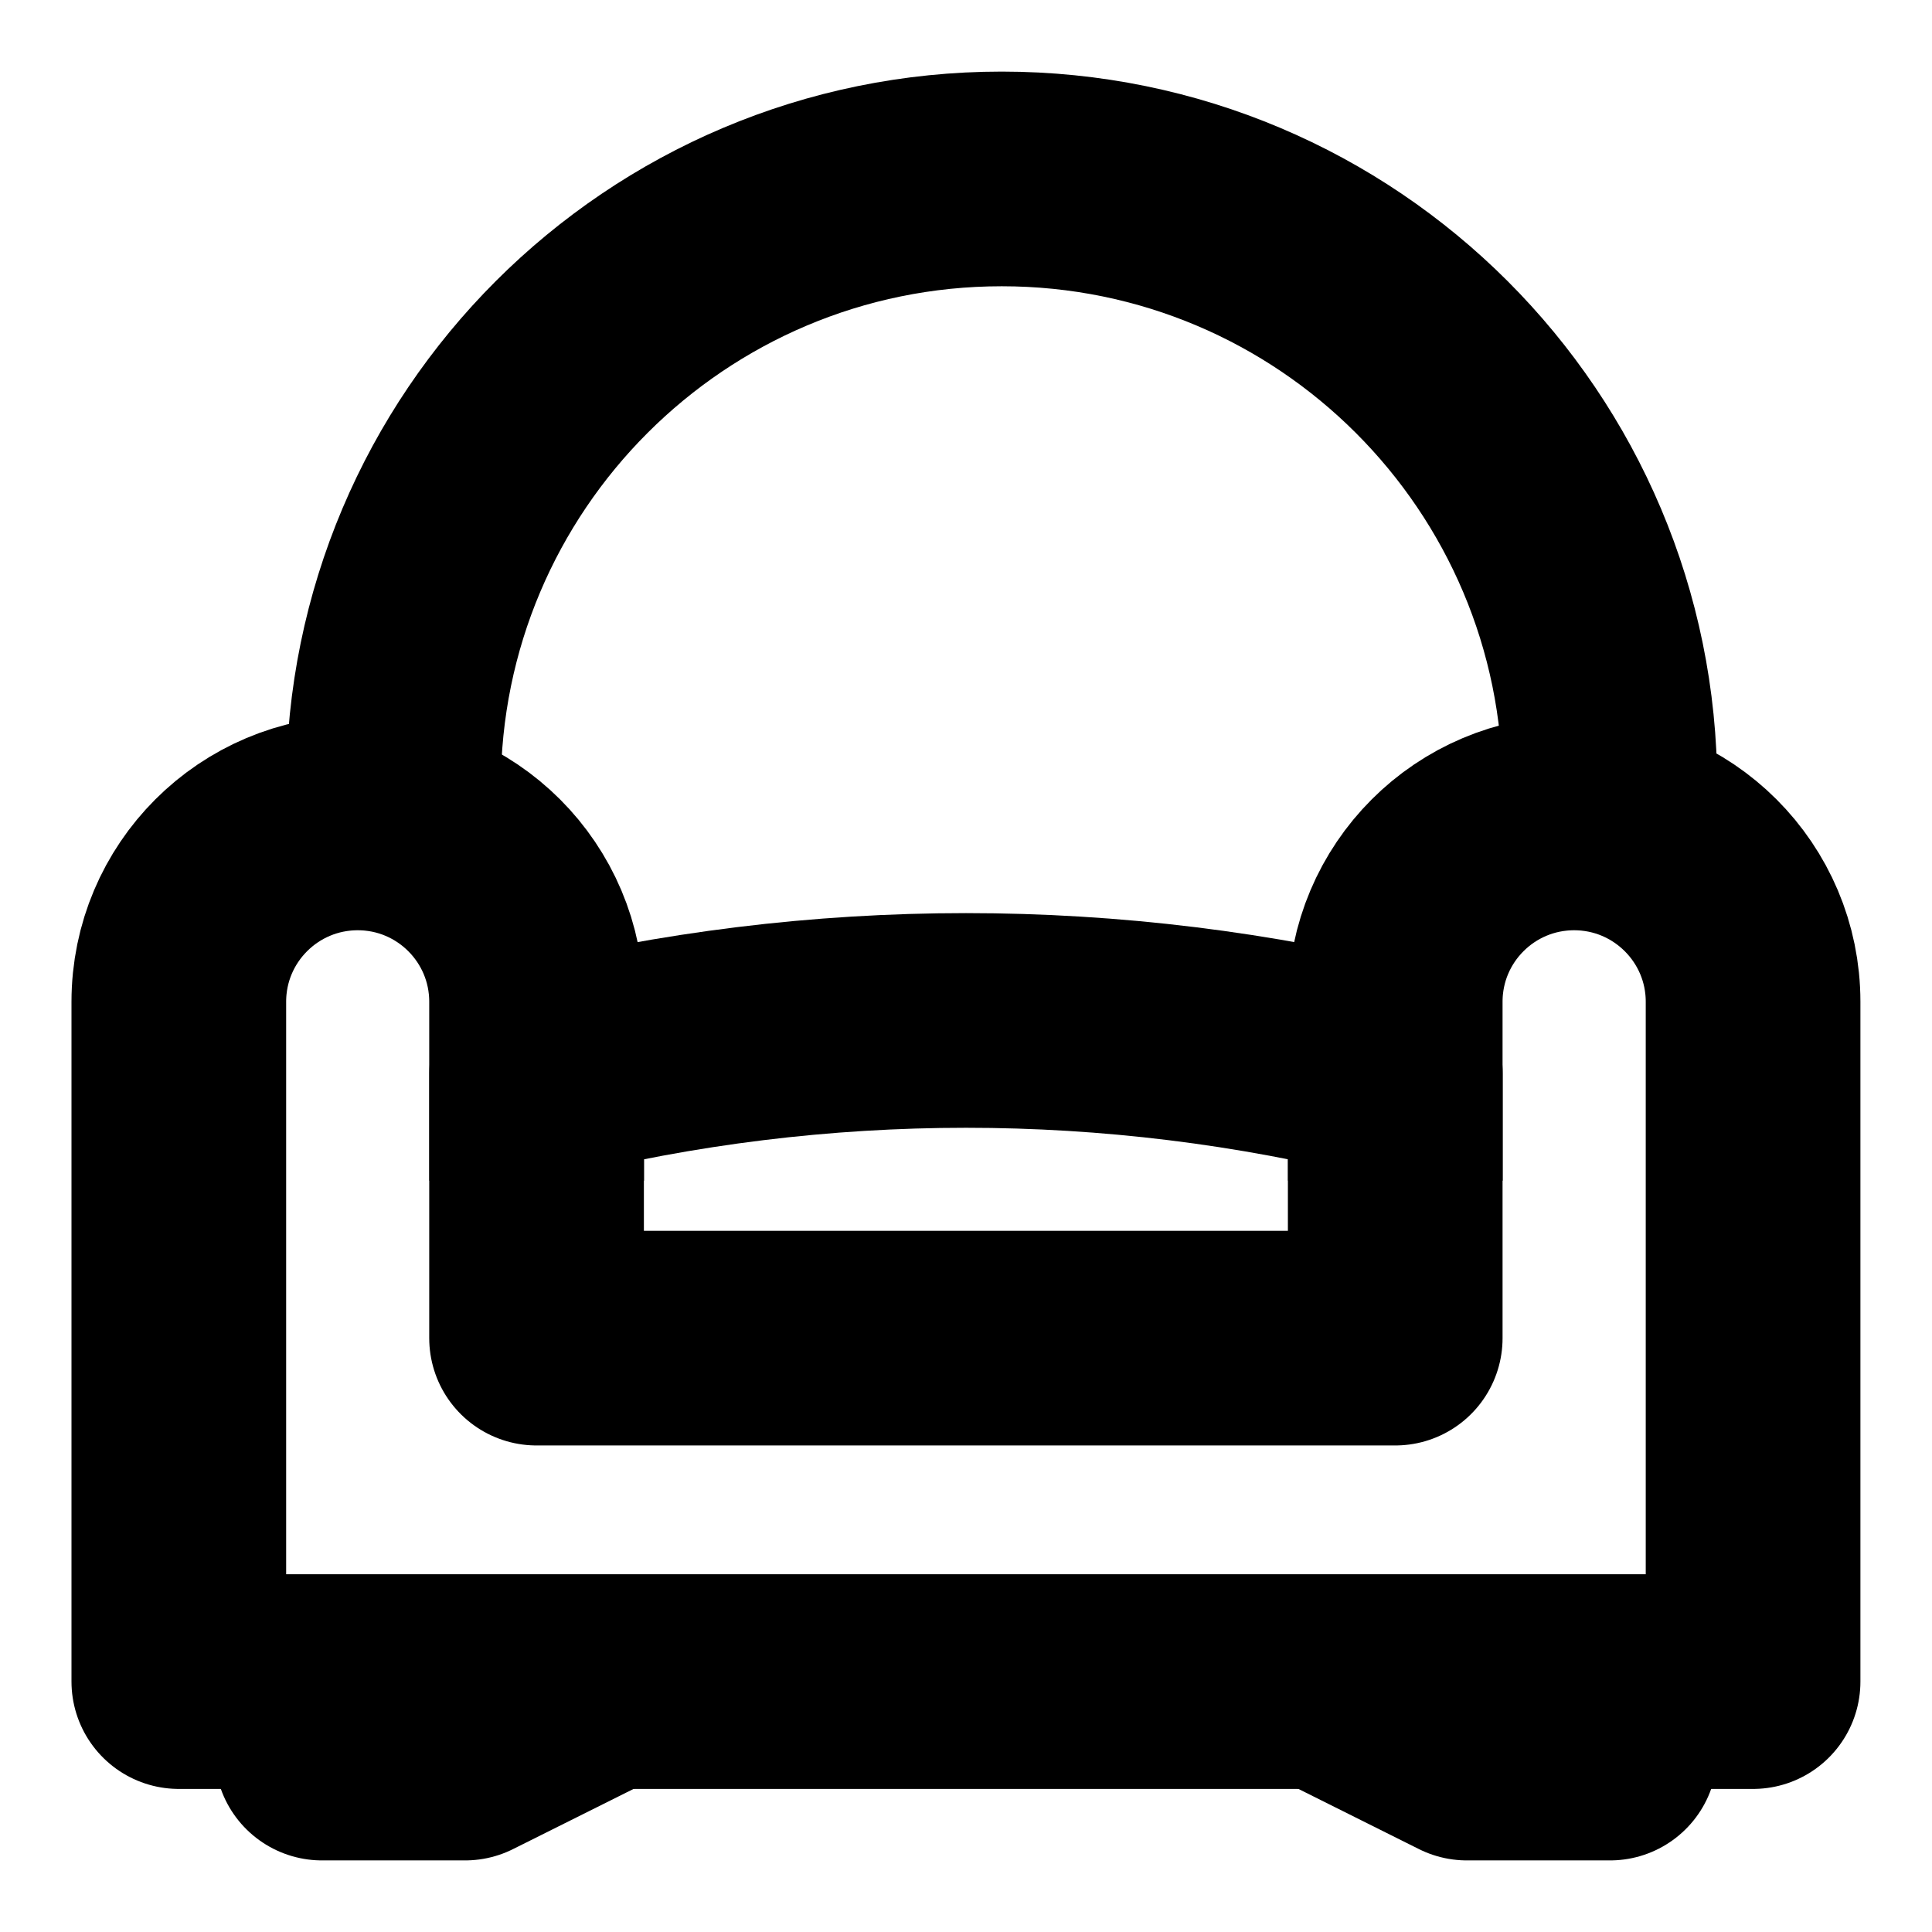 <svg xmlns="http://www.w3.org/2000/svg" fill="none" viewBox="0 0 18 18" height="18" width="18">
<path stroke-linejoin="round" stroke-width="2" stroke="black" d="M3 15.667V16.333H4.333L5.667 15.667"></path>
<path stroke-linejoin="round" stroke-width="2" stroke="black" d="M15 15.667V16.333H13.667L12.333 15.667"></path>
<path stroke-linejoin="round" stroke-width="2" stroke="black" d="M5 11V10V10C7.626 9.343 10.374 9.343 13 10V10V11"></path>
<path stroke-linejoin="round" stroke-width="2" stroke="black" d="M1.666 9.333V15.667H16.333V9.333C16.333 8.413 15.586 7.667 14.666 7.667C13.745 7.667 12.999 8.413 12.999 9.333V10.067V12.467H4.999V10.067V9.333C4.999 8.413 4.253 7.667 3.333 7.667C2.412 7.667 1.666 8.413 1.666 9.333Z"></path>
<path stroke-linejoin="round" stroke-width="2" stroke="black" d="M3.666 7.667V7.333C3.666 4.204 6.203 1.667 9.333 1.667V1.667C12.462 1.667 14.999 4.204 14.999 7.333V7.667"></path>
</svg>

